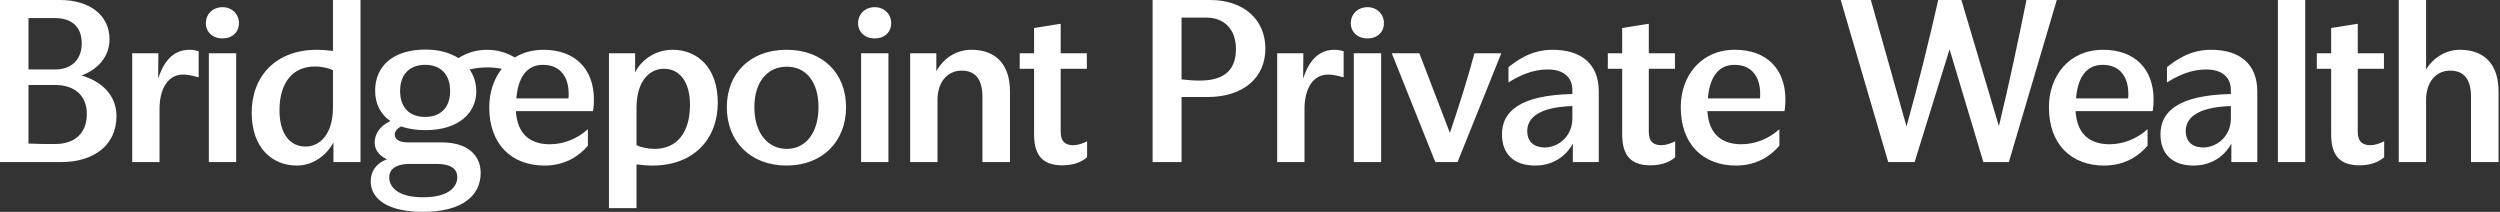 <svg width="354" height="30" viewBox="0 0 354 30" fill="none" xmlns="http://www.w3.org/2000/svg">
<rect x="0" y="0" width="354" height="30" fill="#333333" stroke="none"/>
<path d="M343.534 22.951V14.131C343.534 11.573 344.977 10 346.943 10C348.78 10 349.894 11.082 349.894 13.705V22.951H353.795V12.951C353.795 9.116 351.795 7.049 348.319 7.049C346.45 7.049 344.648 8.034 343.532 9.836V0H339.663V22.951H343.534ZM334.091 23.41C335.927 23.41 337.009 22.787 337.598 22.262V20C336.975 20.327 336.287 20.557 335.632 20.557C334.616 20.557 333.861 20.132 333.861 18.688V9.738H337.566V7.542H333.861V3.378H333.763L330.092 3.969V7.542H328.059V9.738H330.092V18.952C330.092 21.541 330.912 23.41 334.093 23.41M322.549 22.951H326.418V0H322.549V22.951ZM309.501 18.557C309.501 16.786 310.976 15.179 315.893 15.015V16.752C315.893 19.441 313.763 20.882 311.992 20.882C310.681 20.882 309.501 20.259 309.501 18.555M310.649 23.442C313.534 23.442 315.272 21.671 315.959 20.327V22.951H319.631V12.951C319.631 8.95 317.041 7.049 313.072 7.049C310.024 7.049 308.023 8.591 306.844 9.509V11.673C308.417 10.689 310.253 9.836 312.384 9.836C314.743 9.836 315.891 11.016 315.891 12.755V13.312C308.481 13.476 305.923 15.772 305.923 19.018C305.923 21.805 307.596 23.444 310.645 23.444M293.961 13.935C294.256 10.427 295.829 9.181 297.732 9.181C300.321 9.181 301.371 11.05 301.371 13.28C301.371 13.51 301.371 13.705 301.34 13.935H293.961ZM297.962 23.442C301.01 23.442 303.01 21.934 304.093 20.623V18.295C302.649 19.607 300.715 20.425 298.716 20.425C296.257 20.425 294.126 19.311 293.897 15.738H304.815C304.913 15.181 304.947 14.59 304.947 14.099C304.947 9.77 302.292 7.049 297.8 7.049C292.947 7.049 290.128 10.787 290.128 15.181C290.128 20.459 293.308 23.444 297.964 23.444M267.371 22.951H271.108L276.059 6.983L280.846 22.951H284.454L291.24 0H286.945C285.766 5.869 284.486 11.869 283.044 17.868L277.732 0H274.454C273.076 6.065 271.601 12.032 269.962 17.902L264.911 0H260.649L267.371 22.951ZM241.831 13.935C242.126 10.427 243.699 9.181 245.602 9.181C248.191 9.181 249.241 11.05 249.241 13.28C249.241 13.51 249.241 13.705 249.209 13.935H241.831ZM245.829 23.442C248.878 23.442 250.878 21.934 251.96 20.623V18.295C250.517 19.607 248.582 20.425 246.584 20.425C244.125 20.425 241.994 19.311 241.765 15.738H252.683C252.781 15.181 252.815 14.59 252.815 14.099C252.815 9.77 250.16 7.049 245.668 7.049C240.814 7.049 237.996 10.787 237.996 15.181C237.996 20.459 241.176 23.444 245.831 23.444M233.699 23.41C235.536 23.41 236.618 22.787 237.207 22.262V20C236.584 20.327 235.895 20.557 235.24 20.557C234.224 20.557 233.47 20.132 233.47 18.688V9.738H237.175V7.542H233.47V3.378H233.372L229.7 3.969V7.542H227.668V9.738H229.7V18.952C229.7 21.541 230.521 23.41 233.701 23.41M216.257 18.557C216.257 16.786 217.732 15.179 222.649 15.015V16.752C222.649 19.441 220.519 20.882 218.748 20.882C217.437 20.882 216.257 20.259 216.257 18.555M217.405 23.442C220.289 23.442 222.028 21.671 222.715 20.327V22.951H226.386V12.951C226.386 8.95 223.797 7.049 219.828 7.049C216.78 7.049 214.779 8.591 213.599 9.509V11.673C215.173 10.689 217.009 9.836 219.139 9.836C221.499 9.836 222.647 11.016 222.647 12.755V13.312C215.237 13.476 212.679 15.772 212.679 19.018C212.679 21.805 214.352 23.444 217.401 23.444M203.24 22.951H206.388L212.585 7.54H208.782C207.766 11.344 206.552 15.115 205.306 18.818L200.978 7.54H197.077L203.24 22.951ZM191.274 3.278C191.274 4.556 192.258 5.442 193.635 5.442C195.013 5.442 195.963 4.558 195.963 3.278C195.963 1.998 194.979 1.016 193.635 1.016C192.292 1.016 191.274 1.966 191.274 3.278ZM191.701 22.951H195.57V7.54H191.701V22.951ZM180.848 22.951H184.717V15.442C184.717 12.623 185.865 10.557 188.061 10.557C188.716 10.557 189.405 10.721 190.128 10.918H190.259V7.247C189.932 7.149 189.407 7.049 188.982 7.049C187.079 7.049 185.506 8.131 184.556 11.05H184.524L184.556 7.542H180.85V22.953L180.848 22.951ZM167.307 11.246V2.492H170.814C173.306 2.492 175.011 4.099 175.011 6.949C175.011 10.457 172.683 11.408 169.864 11.408C169.012 11.408 168.127 11.342 167.307 11.244M163.21 22.951H167.309V13.737H170.98C176.095 13.737 179.177 10.982 179.177 6.886C179.177 2.789 176.127 0 171.373 0H163.21V22.951ZM150.423 23.41C152.26 23.41 153.342 22.787 153.931 22.262V20C153.308 20.327 152.619 20.557 151.964 20.557C150.948 20.557 150.194 20.132 150.194 18.688V9.738H153.899V7.542H150.194V3.378H150.096L146.424 3.969V7.542H144.392V9.738H146.424V18.952C146.424 21.541 147.245 23.41 150.425 23.41M132.751 22.951V14.131C132.751 11.573 134.194 10 136.161 10C137.998 10 139.112 11.082 139.112 13.705V22.951H143.013V12.951C143.013 9.116 141.012 7.049 137.536 7.049C135.57 7.049 133.667 8.099 132.585 10.098V7.54H128.88V22.951H132.751ZM121.505 3.278C121.505 4.556 122.489 5.442 123.865 5.442C125.241 5.442 126.193 4.558 126.193 3.278C126.193 1.998 125.209 1.016 123.865 1.016C122.521 1.016 121.505 1.966 121.505 3.278ZM121.932 22.951H125.802V7.54H121.932V22.951ZM106.818 15.181C106.818 11.607 108.654 9.443 111.407 9.443C114.16 9.443 115.899 11.607 115.899 15.181C115.899 18.754 114.129 21.082 111.407 21.082C108.686 21.082 106.818 18.786 106.818 15.181ZM111.375 23.442C116.49 23.442 119.802 20 119.802 15.179C119.802 10.357 116.49 7.047 111.375 7.047C106.261 7.047 102.917 10.359 102.917 15.179C102.917 19.998 106.229 23.442 111.375 23.442ZM90.13 20.557V15.278C90.13 11.507 91.933 9.738 94.031 9.738C96.129 9.738 97.702 11.443 97.702 14.853C97.702 18.754 95.865 21.082 92.685 21.082C91.735 21.082 90.719 20.852 90.128 20.557M92.392 23.442C98.227 23.442 101.637 19.704 101.637 14.524C101.637 9.639 98.818 7.049 95.245 7.049C92.655 7.049 90.721 8.622 89.934 10.261V7.54H86.229V29.475H90.13V23.278C90.884 23.376 91.671 23.442 92.392 23.442ZM73.112 13.935C73.408 10.427 74.981 9.181 76.884 9.181C79.473 9.181 80.523 11.05 80.523 13.28C80.523 13.51 80.523 13.705 80.491 13.935H73.112ZM56.654 12.885C56.654 10.491 58.032 9.179 60.196 9.179C62.36 9.179 63.737 10.491 63.737 12.885C63.737 15.278 62.36 16.556 60.196 16.556C58.032 16.556 56.654 15.278 56.654 12.885ZM55.113 25.115C55.113 24.36 55.538 23.212 58.063 23.212H61.801C64.424 23.212 64.751 24.36 64.751 25.115C64.751 26.263 63.801 27.934 59.898 27.934C55.995 27.934 55.111 26.229 55.111 25.115M59.9 30C65.44 30 68.064 27.704 68.064 24.492C68.064 21.966 66.195 20.164 62.587 20.164H57.768C56.49 20.164 55.899 19.704 55.899 19.05C55.899 18.656 56.227 18.165 56.818 17.902C57.802 18.263 58.982 18.427 60.26 18.427C65.047 18.427 67.441 15.901 67.441 12.951C67.441 11.771 67.113 10.721 66.49 9.836C67.311 9.639 68.163 9.541 68.982 9.541C69.637 9.541 70.359 9.607 71.048 9.738C69.9 11.214 69.277 13.116 69.277 15.181C69.277 20.459 72.458 23.444 77.113 23.444C80.162 23.444 82.162 21.936 83.244 20.625V18.297C81.801 19.609 79.866 20.427 77.868 20.427C75.408 20.427 73.278 19.313 73.049 15.74H83.967C84.065 15.183 84.099 14.592 84.099 14.101C84.099 9.772 81.443 7.051 76.951 7.051C75.378 7.051 74.033 7.445 72.887 8.133C71.805 7.479 70.493 7.051 68.986 7.051C67.347 7.051 66.035 7.51 64.921 8.231C63.741 7.477 62.166 7.017 60.266 7.017C55.708 7.017 53.118 9.313 53.118 12.853C53.118 14.722 53.905 16.197 55.282 17.147C53.873 17.77 53.053 18.918 53.053 20.196C53.053 21.31 53.807 22.098 54.789 22.555C53.216 23.146 52.493 24.292 52.493 25.67C52.493 28.129 54.821 29.998 59.904 29.998M39.573 15.64C39.573 11.739 41.41 9.411 44.622 9.411C45.54 9.411 46.524 9.641 47.147 9.936V15.215C47.147 18.952 45.344 20.755 43.246 20.755C41.148 20.755 39.575 19.05 39.575 15.64M42.032 23.442C44.492 23.442 46.361 21.803 47.213 20.164V22.951H51.048V0H47.147V7.213C46.392 7.115 45.606 7.049 44.885 7.049C39.05 7.049 35.64 10.787 35.64 15.967C35.64 20.852 38.459 23.442 42.032 23.442ZM29.148 3.278C29.148 4.556 30.132 5.442 31.507 5.442C32.883 5.442 33.835 4.558 33.835 3.278C33.835 1.998 32.851 1.016 31.507 1.016C30.164 1.016 29.148 1.966 29.148 3.278ZM29.573 22.951H33.442V7.54H29.573V22.951ZM18.72 22.951H22.589V15.442C22.589 12.623 23.737 10.557 25.933 10.557C26.588 10.557 27.277 10.721 28 10.918H28.131V7.247C27.804 7.149 27.279 7.049 26.854 7.049C24.951 7.049 23.378 8.131 22.428 11.05H22.396L22.428 7.542H18.722V22.953L18.72 22.951ZM4.033 9.836V2.557H7.738C10.066 2.557 11.573 3.705 11.573 6.131C11.573 8.557 10 9.836 7.836 9.836H4.033ZM4.033 20.327V12.032H7.804C10.427 12.032 12.296 13.41 12.296 16.131C12.296 18.852 10.591 20.393 7.804 20.393C6.492 20.393 5.344 20.393 4.033 20.327ZM0 22.951H8.656C13.28 22.951 16.492 20.557 16.492 16.458C16.492 13.508 14.46 11.541 11.541 10.689C13.869 9.836 15.508 8 15.508 5.574C15.508 2.164 12.721 0 8.491 0H0V22.951Z" fill="white"/>
</svg>
